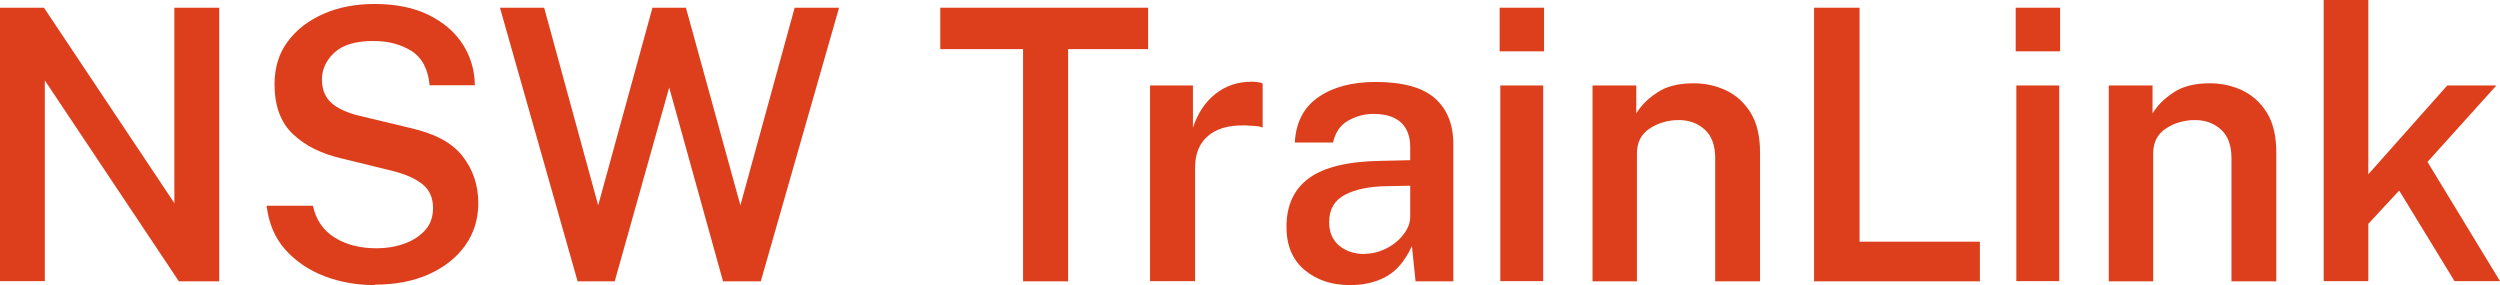 <svg width="114" height="13" viewBox="0 0 114 13" fill="none" xmlns="http://www.w3.org/2000/svg">
<path d="M0 12.829V0.352H2.005L7.951 9.263V0.352H9.996V12.829H8.157L2.044 3.667V12.819H0V12.829Z" fill="#DD3F1D"/>
<path d="M17.086 13C16.284 13 15.521 12.869 14.807 12.598C14.094 12.327 13.497 11.925 13.018 11.393C12.538 10.86 12.255 10.187 12.157 9.383H14.27C14.406 10.016 14.729 10.498 15.257 10.83C15.786 11.162 16.421 11.322 17.184 11.322C17.624 11.322 18.045 11.252 18.436 11.111C18.827 10.971 19.14 10.77 19.385 10.498C19.629 10.227 19.747 9.886 19.747 9.484C19.747 9.032 19.59 8.67 19.287 8.419C18.984 8.168 18.534 7.957 17.947 7.806L15.57 7.223C14.651 7.012 13.908 6.641 13.35 6.108C12.793 5.576 12.519 4.822 12.519 3.838C12.519 3.094 12.714 2.441 13.116 1.899C13.517 1.356 14.064 0.934 14.749 0.633C15.433 0.332 16.216 0.181 17.076 0.181C18.055 0.181 18.886 0.352 19.57 0.693C20.255 1.035 20.764 1.487 21.116 2.039C21.468 2.602 21.644 3.215 21.654 3.888H19.59C19.522 3.145 19.238 2.622 18.759 2.321C18.27 2.019 17.693 1.869 17.028 1.869C16.235 1.869 15.639 2.039 15.257 2.391C14.876 2.743 14.68 3.155 14.68 3.627C14.68 4.069 14.817 4.42 15.101 4.682C15.384 4.943 15.825 5.144 16.411 5.284L18.671 5.827C19.805 6.078 20.607 6.5 21.087 7.113C21.566 7.726 21.81 8.439 21.81 9.263C21.81 9.986 21.615 10.629 21.214 11.192C20.813 11.754 20.265 12.186 19.551 12.508C18.837 12.829 18.015 12.98 17.086 12.98V13Z" fill="#DD3F1D"/>
<path d="M26.339 12.829L22.798 0.352H24.813L27.277 9.363L29.752 0.352H31.278L33.762 9.363L36.236 0.352H38.261L34.691 12.829H32.97L30.515 3.988L28.031 12.829H26.348H26.339Z" fill="#DD3F1D"/>
<path d="M46.652 12.829V2.24H42.877V0.352H52.354V2.24H48.706V12.829H46.652Z" fill="#DD3F1D"/>
<path d="M52.442 12.829V3.898H54.398V5.827C54.614 5.164 54.956 4.651 55.425 4.28C55.895 3.908 56.443 3.727 57.069 3.727C57.166 3.727 57.264 3.727 57.362 3.747C57.45 3.757 57.528 3.777 57.577 3.808V5.817C57.518 5.787 57.44 5.767 57.342 5.757C57.245 5.747 57.157 5.736 57.088 5.736C56.247 5.666 55.601 5.797 55.161 6.138C54.721 6.47 54.496 6.972 54.496 7.635V12.819H52.452L52.442 12.829Z" fill="#DD3F1D"/>
<path d="M61.558 13C60.726 13 60.032 12.769 59.484 12.307C58.936 11.845 58.663 11.192 58.663 10.348C58.663 9.363 59.005 8.62 59.699 8.117C60.394 7.615 61.489 7.354 63.005 7.334L64.306 7.304V6.701C64.306 6.229 64.169 5.857 63.895 5.596C63.621 5.335 63.201 5.194 62.633 5.194C62.203 5.194 61.822 5.304 61.47 5.505C61.117 5.706 60.892 6.038 60.785 6.5H59.044C59.093 5.586 59.445 4.893 60.12 4.43C60.785 3.968 61.655 3.737 62.731 3.737C63.964 3.737 64.873 3.988 65.431 4.481C65.988 4.973 66.272 5.676 66.272 6.57V12.829H64.55L64.384 11.222C64.071 11.895 63.68 12.357 63.201 12.618C62.721 12.879 62.184 13 61.567 13H61.558ZM62.223 11.573C62.555 11.573 62.888 11.493 63.211 11.332C63.533 11.171 63.788 10.961 63.993 10.699C64.198 10.438 64.306 10.167 64.306 9.876V8.469L63.24 8.489C62.448 8.499 61.812 8.63 61.333 8.881C60.853 9.132 60.609 9.544 60.609 10.137C60.609 10.589 60.765 10.95 61.069 11.202C61.372 11.453 61.763 11.583 62.223 11.583V11.573Z" fill="#DD3F1D"/>
<path d="M68.384 2.341V0.352H70.409V2.341H68.384ZM68.414 12.829V3.898H70.37V12.819H68.414V12.829Z" fill="#DD3F1D"/>
<path d="M72.619 12.829V3.898H74.614V5.174C74.82 4.832 75.123 4.511 75.553 4.23C75.974 3.938 76.531 3.798 77.226 3.798C77.764 3.798 78.262 3.908 78.722 4.129C79.182 4.35 79.553 4.692 79.837 5.154C80.121 5.616 80.258 6.219 80.258 6.962V12.829H78.213V7.213C78.213 6.631 78.057 6.199 77.734 5.907C77.412 5.616 77.02 5.475 76.551 5.475C76.062 5.475 75.612 5.606 75.231 5.857C74.839 6.108 74.644 6.49 74.644 7.002V12.829H72.6H72.619Z" fill="#DD3F1D"/>
<path d="M82.722 12.829V0.352H84.796V11.021H90.283V12.829H82.722Z" fill="#DD3F1D"/>
<path d="M91.916 2.341V0.352H93.94V2.341H91.916ZM91.945 12.829V3.898H93.901V12.819H91.945V12.829Z" fill="#DD3F1D"/>
<path d="M96.16 12.829V3.898H98.156V5.174C98.361 4.832 98.664 4.511 99.094 4.23C99.515 3.938 100.073 3.798 100.767 3.798C101.305 3.798 101.804 3.908 102.263 4.129C102.723 4.35 103.095 4.692 103.378 5.154C103.662 5.616 103.799 6.219 103.799 6.962V12.829H101.755V7.213C101.755 6.631 101.598 6.199 101.276 5.907C100.953 5.616 100.562 5.475 100.092 5.475C99.603 5.475 99.153 5.606 98.772 5.857C98.381 6.108 98.185 6.49 98.185 7.002V12.829H96.141H96.16Z" fill="#DD3F1D"/>
<path d="M105.96 12.829V0H107.995V7.947L111.594 3.898H113.834L110.694 7.384L114 12.819H111.926L109.403 8.69L107.995 10.207V12.819H105.96V12.829Z" fill="#DD3F1D"/>
</svg>